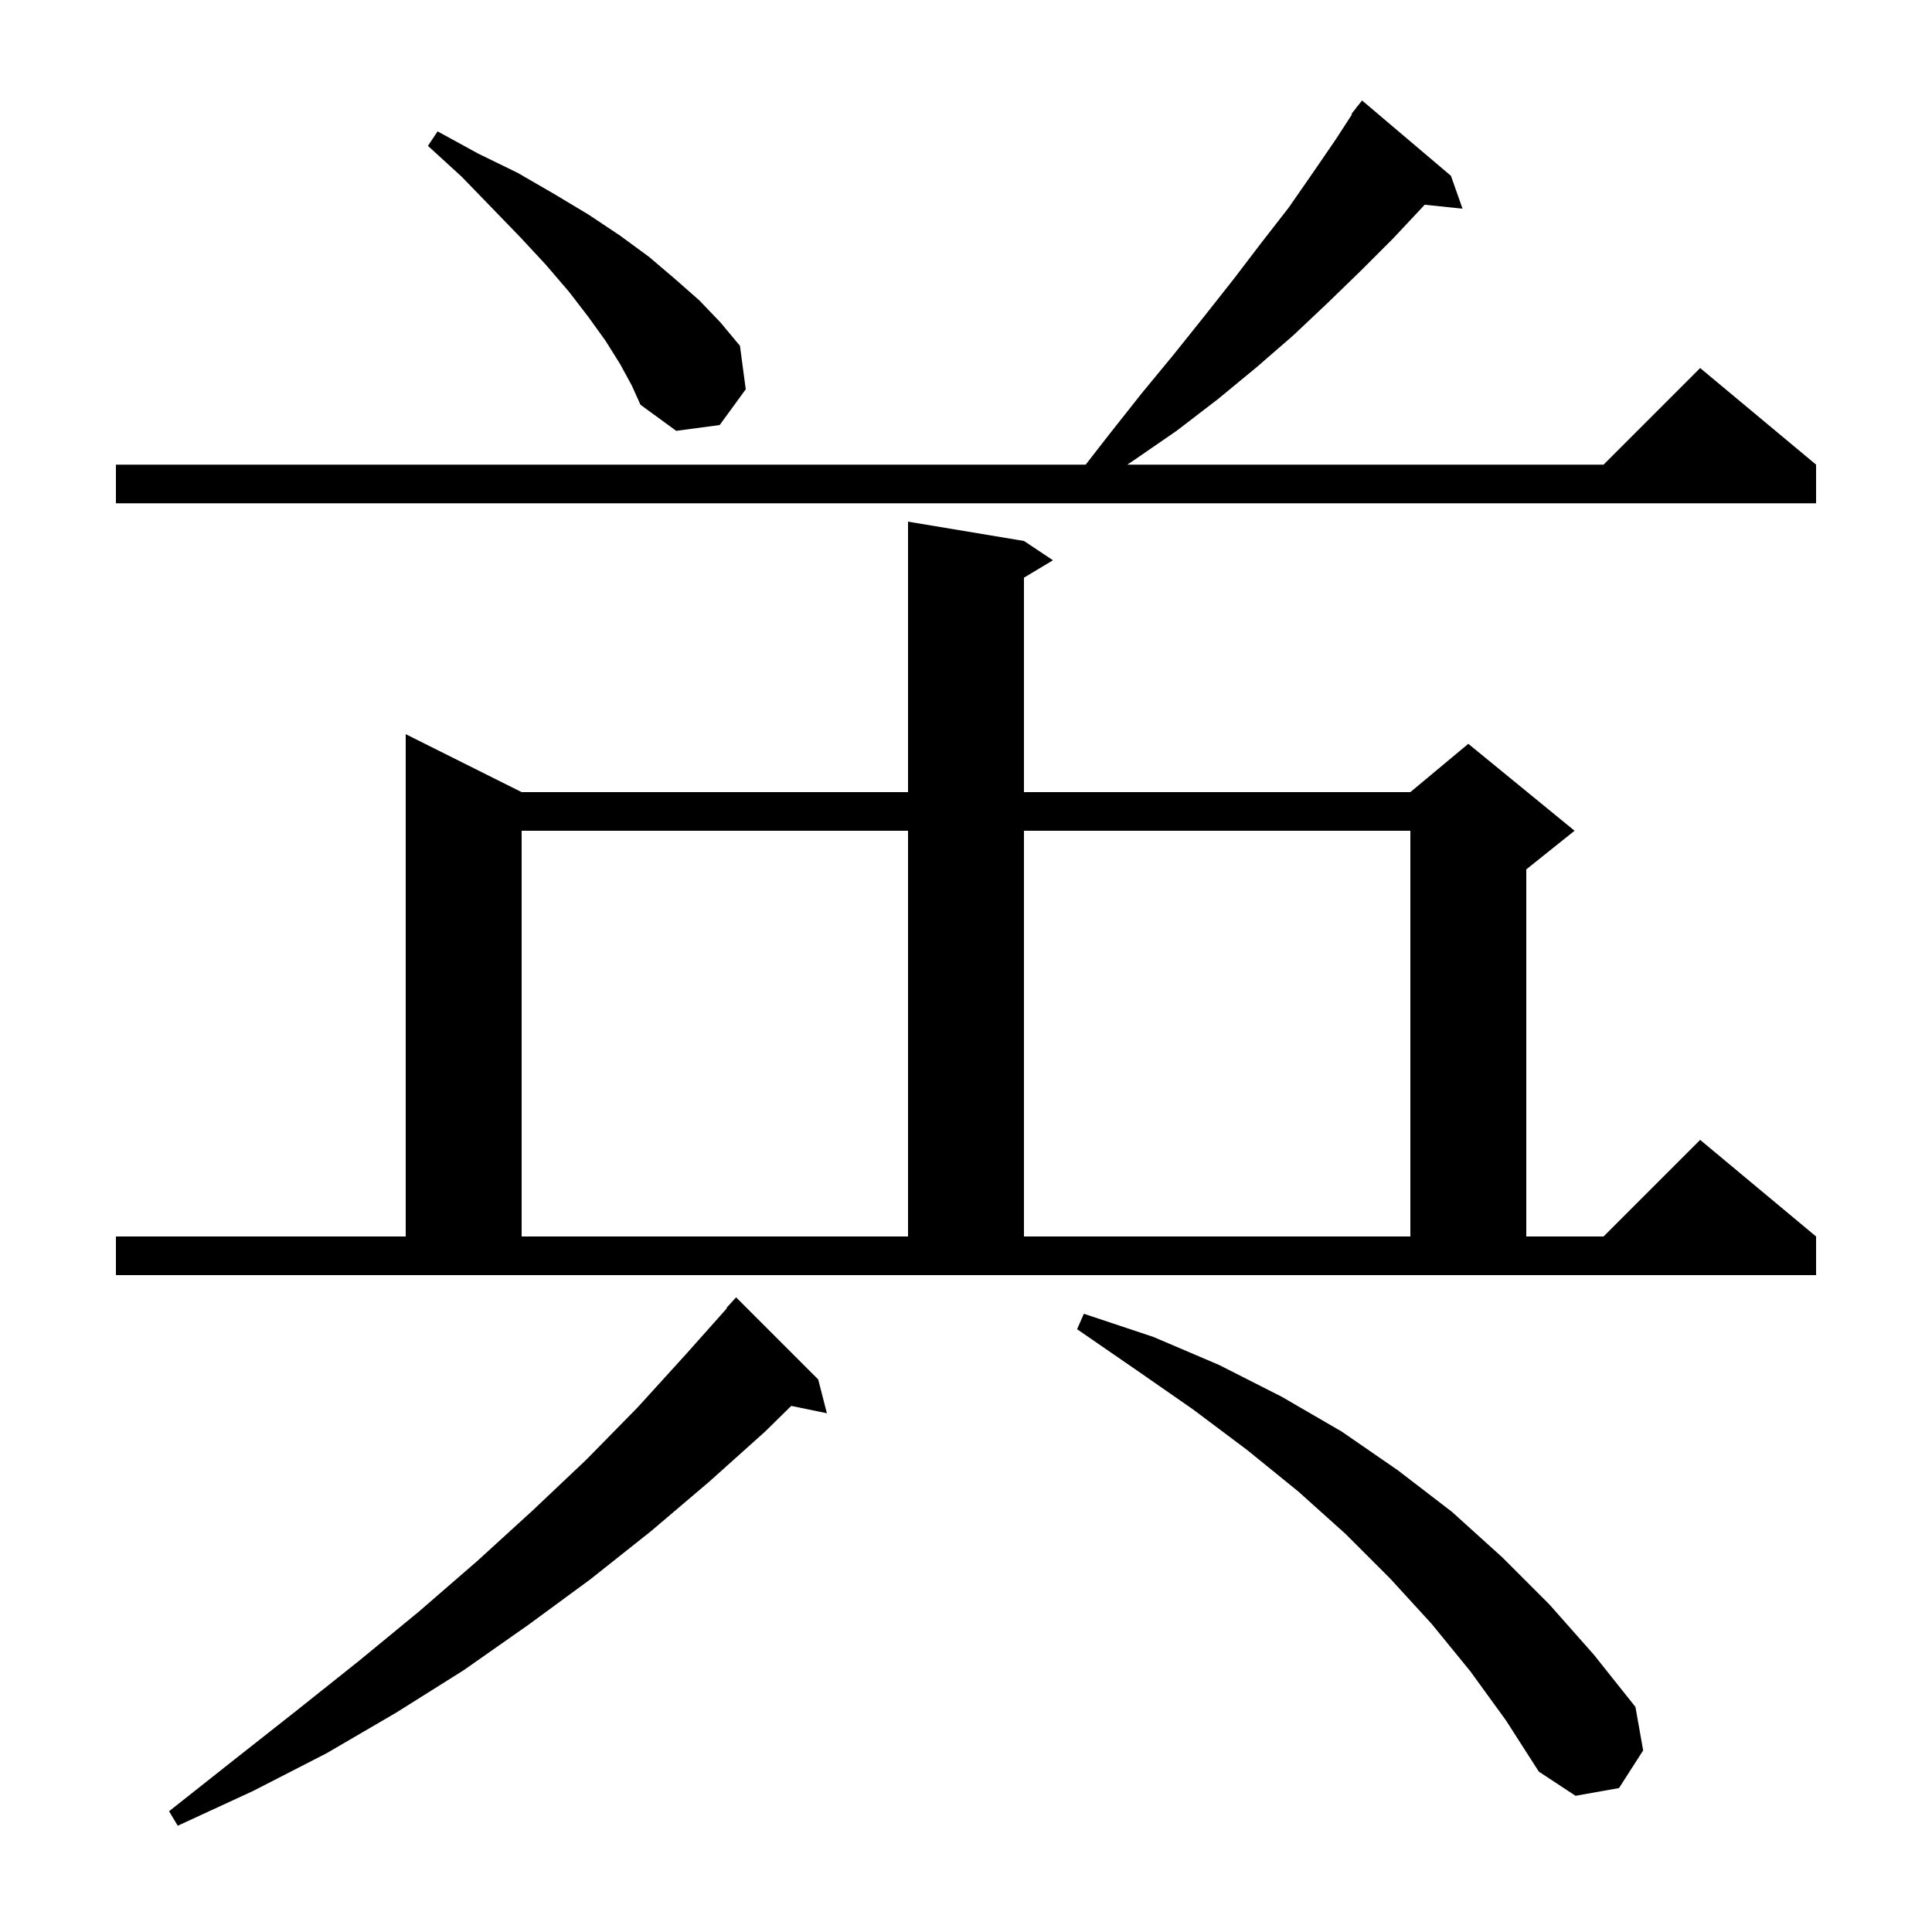 <svg xmlns="http://www.w3.org/2000/svg" xmlns:xlink="http://www.w3.org/1999/xlink" version="1.1" baseProfile="full" viewBox="0 0 200 200" width="200" height="200"><g fill="currentColor"><path d="M 84.7 142.8 L 85.6 146.3 L 81.912 145.537 L 79.2 148.2 L 73.4 153.4 L 67.4 158.5 L 61.1 163.5 L 54.7 168.2 L 48.0 172.9 L 41.0 177.3 L 33.8 181.5 L 26.2 185.4 L 18.4 189.0 L 17.5 187.5 L 24.2 182.2 L 30.8 177.0 L 37.2 171.9 L 43.4 166.8 L 49.4 161.6 L 55.1 156.4 L 60.7 151.1 L 66.0 145.7 L 71.0 140.2 L 75.245 135.435 L 75.2 135.4 L 76.2 134.3 Z M 152.2 173.0 L 148.2 168.1 L 143.9 163.4 L 139.3 158.8 L 134.4 154.4 L 129.1 150.1 L 123.5 145.9 L 117.6 141.8 L 111.5 137.6 L 112.2 136.0 L 119.4 138.4 L 126.2 141.3 L 132.7 144.6 L 138.9 148.2 L 144.7 152.2 L 150.3 156.5 L 155.5 161.2 L 160.4 166.1 L 165.0 171.3 L 169.3 176.7 L 170.1 181.2 L 167.6 185.1 L 163.1 185.9 L 159.3 183.4 L 155.9 178.1 Z M 12.0 128.0 L 42.0 128.0 L 42.0 76.0 L 54.0 82.0 L 94.0 82.0 L 94.0 54.0 L 106.0 56.0 L 109.0 58.0 L 106.0 59.8 L 106.0 82.0 L 146.0 82.0 L 152.0 77.0 L 163.0 86.0 L 158.0 90.0 L 158.0 128.0 L 166.0 128.0 L 176.0 118.0 L 188.0 128.0 L 188.0 132.0 L 12.0 132.0 Z M 54.0 86.0 L 54.0 128.0 L 94.0 128.0 L 94.0 86.0 Z M 106.0 86.0 L 106.0 128.0 L 146.0 128.0 L 146.0 86.0 Z M 150.2 18.2 L 151.4 21.6 L 147.478 21.194 L 147.2 21.5 L 144.2 24.7 L 140.9 28.0 L 137.5 31.3 L 133.9 34.7 L 130.1 38.0 L 126.1 41.3 L 121.8 44.6 L 117.3 47.7 L 116.694 48.1 L 166.0 48.1 L 176.0 38.1 L 188.0 48.1 L 188.0 52.1 L 12.0 52.1 L 12.0 48.1 L 112.389 48.1 L 114.8 45.0 L 118.2 40.7 L 121.5 36.7 L 124.7 32.7 L 127.7 28.9 L 130.6 25.1 L 133.4 21.5 L 135.9 17.9 L 138.3 14.4 L 139.959 11.836 L 139.9 11.8 L 140.367 11.206 L 140.5 11.0 L 140.518 11.013 L 141.0 10.4 Z M 64.2 37.7 L 62.7 35.3 L 60.9 32.8 L 58.9 30.2 L 56.5 27.4 L 53.9 24.6 L 50.9 21.5 L 47.8 18.3 L 44.3 15.1 L 45.3 13.6 L 49.5 15.9 L 53.6 17.9 L 57.4 20.1 L 60.9 22.2 L 64.2 24.4 L 67.2 26.6 L 69.9 28.9 L 72.4 31.1 L 74.6 33.4 L 76.6 35.8 L 77.2 40.3 L 74.5 44.0 L 70.0 44.6 L 66.3 41.9 L 65.4 39.9 Z "/></g></svg>